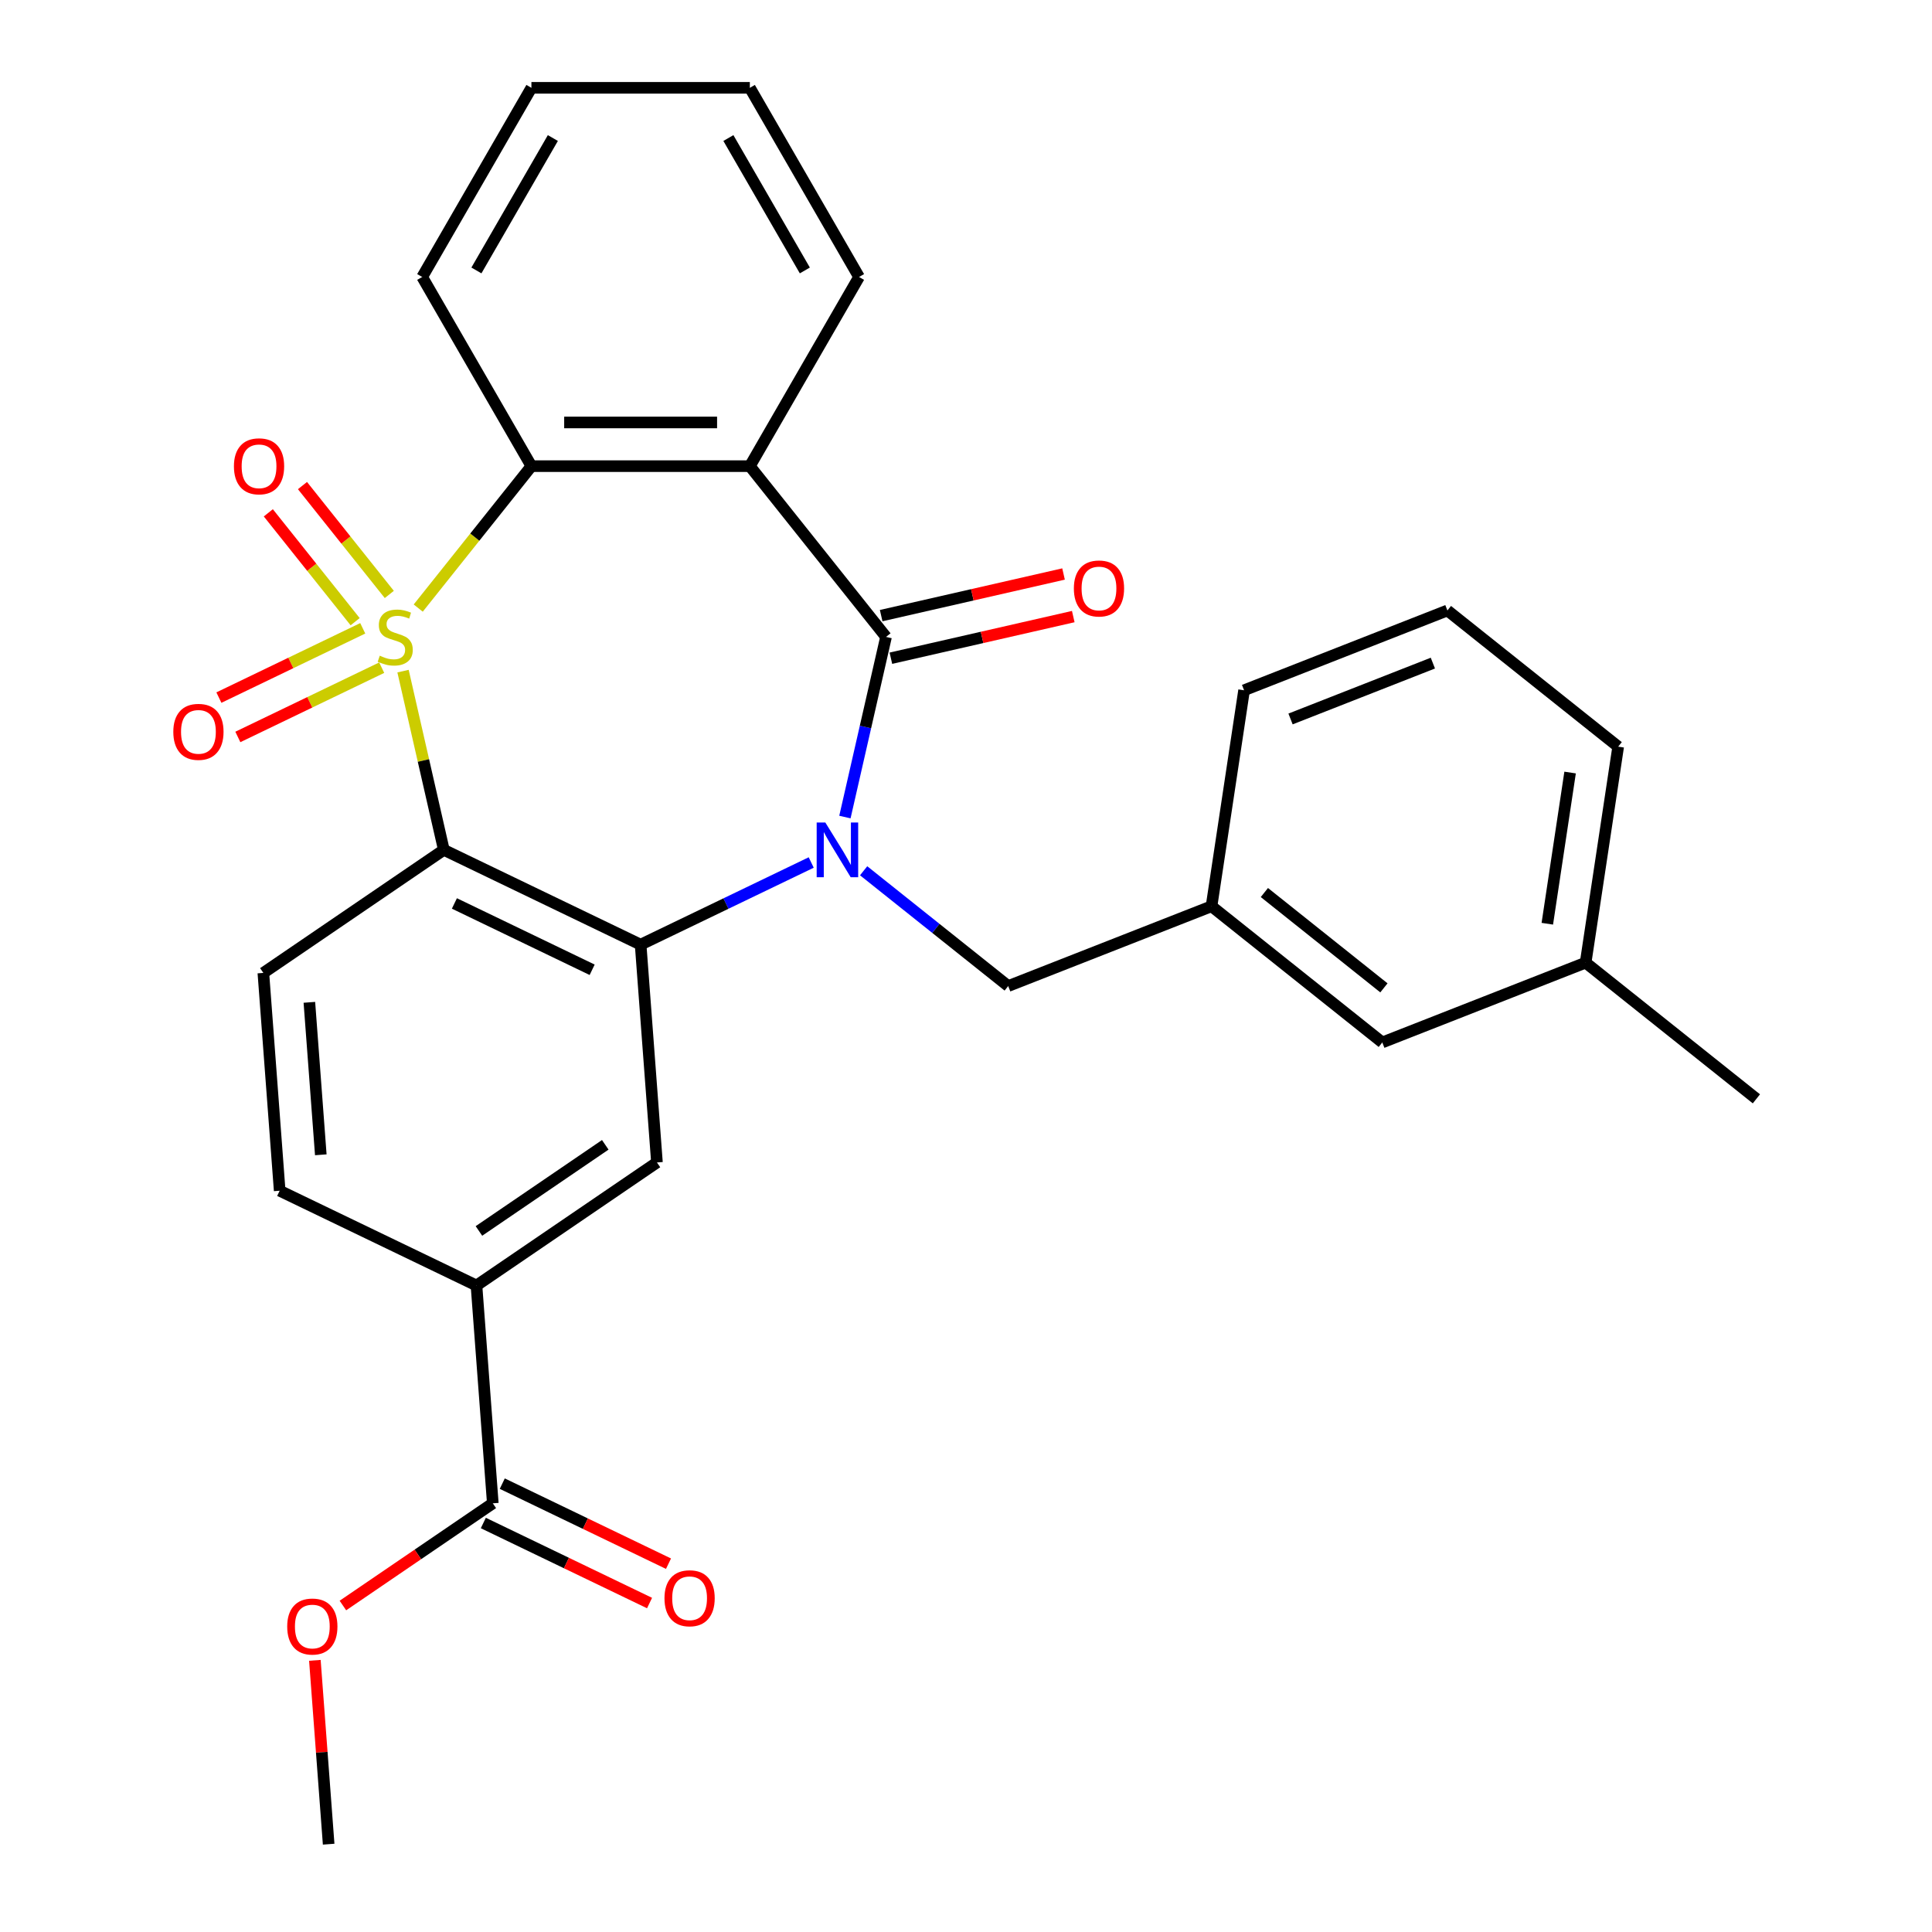 <?xml version='1.0' encoding='iso-8859-1'?>
<svg version='1.1' baseProfile='full'
              xmlns='http://www.w3.org/2000/svg'
                      xmlns:rdkit='http://www.rdkit.org/xml'
                      xmlns:xlink='http://www.w3.org/1999/xlink'
                  xml:space='preserve'
width='1000px' height='1000px' viewBox='0 0 1000 1000'>
<!-- END OF HEADER -->
<rect style='opacity:1.0;fill:#FFFFFF;stroke:none' width='1000' height='1000' x='0' y='0'> </rect>
<path class='bond-1' d='M 208.61,347.375 L 219.168,393.633' style='fill:none;fill-rule:evenodd;stroke:#CCCC00;stroke-width:6px;stroke-linecap:butt;stroke-linejoin:miter;stroke-opacity:1' />
<path class='bond-1' d='M 219.168,393.633 L 229.727,439.891' style='fill:none;fill-rule:evenodd;stroke:#000000;stroke-width:6px;stroke-linecap:butt;stroke-linejoin:miter;stroke-opacity:1' />
<path class='bond-5' d='M 216.475,314.738 L 245.767,278.007' style='fill:none;fill-rule:evenodd;stroke:#CCCC00;stroke-width:6px;stroke-linecap:butt;stroke-linejoin:miter;stroke-opacity:1' />
<path class='bond-5' d='M 245.767,278.007 L 275.059,241.276' style='fill:none;fill-rule:evenodd;stroke:#000000;stroke-width:6px;stroke-linecap:butt;stroke-linejoin:miter;stroke-opacity:1' />
<path class='bond-7' d='M 187.757,325.216 L 150.528,343.145' style='fill:none;fill-rule:evenodd;stroke:#CCCC00;stroke-width:6px;stroke-linecap:butt;stroke-linejoin:miter;stroke-opacity:1' />
<path class='bond-7' d='M 150.528,343.145 L 113.298,361.074' style='fill:none;fill-rule:evenodd;stroke:#FF0000;stroke-width:6px;stroke-linecap:butt;stroke-linejoin:miter;stroke-opacity:1' />
<path class='bond-7' d='M 197.568,345.588 L 160.338,363.517' style='fill:none;fill-rule:evenodd;stroke:#CCCC00;stroke-width:6px;stroke-linecap:butt;stroke-linejoin:miter;stroke-opacity:1' />
<path class='bond-7' d='M 160.338,363.517 L 123.109,381.446' style='fill:none;fill-rule:evenodd;stroke:#FF0000;stroke-width:6px;stroke-linecap:butt;stroke-linejoin:miter;stroke-opacity:1' />
<path class='bond-8' d='M 201.502,307.689 L 179.032,279.513' style='fill:none;fill-rule:evenodd;stroke:#CCCC00;stroke-width:6px;stroke-linecap:butt;stroke-linejoin:miter;stroke-opacity:1' />
<path class='bond-8' d='M 179.032,279.513 L 156.562,251.336' style='fill:none;fill-rule:evenodd;stroke:#FF0000;stroke-width:6px;stroke-linecap:butt;stroke-linejoin:miter;stroke-opacity:1' />
<path class='bond-8' d='M 183.823,321.787 L 161.353,293.611' style='fill:none;fill-rule:evenodd;stroke:#CCCC00;stroke-width:6px;stroke-linecap:butt;stroke-linejoin:miter;stroke-opacity:1' />
<path class='bond-8' d='M 161.353,293.611 L 138.883,265.434' style='fill:none;fill-rule:evenodd;stroke:#FF0000;stroke-width:6px;stroke-linecap:butt;stroke-linejoin:miter;stroke-opacity:1' />
<path class='bond-0' d='M 419.883,446.425 L 375.736,467.685' style='fill:none;fill-rule:evenodd;stroke:#0000FF;stroke-width:6px;stroke-linecap:butt;stroke-linejoin:miter;stroke-opacity:1' />
<path class='bond-0' d='M 375.736,467.685 L 331.588,488.945' style='fill:none;fill-rule:evenodd;stroke:#000000;stroke-width:6px;stroke-linecap:butt;stroke-linejoin:miter;stroke-opacity:1' />
<path class='bond-12' d='M 447.016,450.71 L 484.429,480.546' style='fill:none;fill-rule:evenodd;stroke:#0000FF;stroke-width:6px;stroke-linecap:butt;stroke-linejoin:miter;stroke-opacity:1' />
<path class='bond-12' d='M 484.429,480.546 L 521.842,510.382' style='fill:none;fill-rule:evenodd;stroke:#000000;stroke-width:6px;stroke-linecap:butt;stroke-linejoin:miter;stroke-opacity:1' />
<path class='bond-29' d='M 437.327,422.905 L 447.967,376.287' style='fill:none;fill-rule:evenodd;stroke:#0000FF;stroke-width:6px;stroke-linecap:butt;stroke-linejoin:miter;stroke-opacity:1' />
<path class='bond-29' d='M 447.967,376.287 L 458.607,329.668' style='fill:none;fill-rule:evenodd;stroke:#000000;stroke-width:6px;stroke-linecap:butt;stroke-linejoin:miter;stroke-opacity:1' />
<path class='bond-3' d='M 229.727,439.891 L 331.588,488.945' style='fill:none;fill-rule:evenodd;stroke:#000000;stroke-width:6px;stroke-linecap:butt;stroke-linejoin:miter;stroke-opacity:1' />
<path class='bond-3' d='M 235.195,467.622 L 306.498,501.96' style='fill:none;fill-rule:evenodd;stroke:#000000;stroke-width:6px;stroke-linecap:butt;stroke-linejoin:miter;stroke-opacity:1' />
<path class='bond-9' d='M 229.727,439.891 L 136.314,503.579' style='fill:none;fill-rule:evenodd;stroke:#000000;stroke-width:6px;stroke-linecap:butt;stroke-linejoin:miter;stroke-opacity:1' />
<path class='bond-2' d='M 458.607,329.668 L 388.117,241.276' style='fill:none;fill-rule:evenodd;stroke:#000000;stroke-width:6px;stroke-linecap:butt;stroke-linejoin:miter;stroke-opacity:1' />
<path class='bond-13' d='M 461.123,340.691 L 508.321,329.918' style='fill:none;fill-rule:evenodd;stroke:#000000;stroke-width:6px;stroke-linecap:butt;stroke-linejoin:miter;stroke-opacity:1' />
<path class='bond-13' d='M 508.321,329.918 L 555.52,319.145' style='fill:none;fill-rule:evenodd;stroke:#FF0000;stroke-width:6px;stroke-linecap:butt;stroke-linejoin:miter;stroke-opacity:1' />
<path class='bond-13' d='M 456.092,318.646 L 503.29,307.873' style='fill:none;fill-rule:evenodd;stroke:#000000;stroke-width:6px;stroke-linecap:butt;stroke-linejoin:miter;stroke-opacity:1' />
<path class='bond-13' d='M 503.29,307.873 L 550.488,297.101' style='fill:none;fill-rule:evenodd;stroke:#FF0000;stroke-width:6px;stroke-linecap:butt;stroke-linejoin:miter;stroke-opacity:1' />
<path class='bond-6' d='M 331.588,488.945 L 340.037,601.687' style='fill:none;fill-rule:evenodd;stroke:#000000;stroke-width:6px;stroke-linecap:butt;stroke-linejoin:miter;stroke-opacity:1' />
<path class='bond-4' d='M 388.117,241.276 L 275.059,241.276' style='fill:none;fill-rule:evenodd;stroke:#000000;stroke-width:6px;stroke-linecap:butt;stroke-linejoin:miter;stroke-opacity:1' />
<path class='bond-4' d='M 371.158,218.665 L 292.018,218.665' style='fill:none;fill-rule:evenodd;stroke:#000000;stroke-width:6px;stroke-linecap:butt;stroke-linejoin:miter;stroke-opacity:1' />
<path class='bond-17' d='M 388.117,241.276 L 444.646,143.365' style='fill:none;fill-rule:evenodd;stroke:#000000;stroke-width:6px;stroke-linecap:butt;stroke-linejoin:miter;stroke-opacity:1' />
<path class='bond-20' d='M 275.059,241.276 L 218.53,143.365' style='fill:none;fill-rule:evenodd;stroke:#000000;stroke-width:6px;stroke-linecap:butt;stroke-linejoin:miter;stroke-opacity:1' />
<path class='bond-31' d='M 340.037,601.687 L 246.624,665.375' style='fill:none;fill-rule:evenodd;stroke:#000000;stroke-width:6px;stroke-linecap:butt;stroke-linejoin:miter;stroke-opacity:1' />
<path class='bond-31' d='M 313.287,592.558 L 247.899,637.139' style='fill:none;fill-rule:evenodd;stroke:#000000;stroke-width:6px;stroke-linecap:butt;stroke-linejoin:miter;stroke-opacity:1' />
<path class='bond-14' d='M 136.314,503.579 L 144.763,616.321' style='fill:none;fill-rule:evenodd;stroke:#000000;stroke-width:6px;stroke-linecap:butt;stroke-linejoin:miter;stroke-opacity:1' />
<path class='bond-14' d='M 160.13,518.801 L 166.044,597.72' style='fill:none;fill-rule:evenodd;stroke:#000000;stroke-width:6px;stroke-linecap:butt;stroke-linejoin:miter;stroke-opacity:1' />
<path class='bond-10' d='M 246.624,665.375 L 144.763,616.321' style='fill:none;fill-rule:evenodd;stroke:#000000;stroke-width:6px;stroke-linecap:butt;stroke-linejoin:miter;stroke-opacity:1' />
<path class='bond-11' d='M 246.624,665.375 L 255.073,778.116' style='fill:none;fill-rule:evenodd;stroke:#000000;stroke-width:6px;stroke-linecap:butt;stroke-linejoin:miter;stroke-opacity:1' />
<path class='bond-15' d='M 250.168,788.302 L 293.185,809.018' style='fill:none;fill-rule:evenodd;stroke:#000000;stroke-width:6px;stroke-linecap:butt;stroke-linejoin:miter;stroke-opacity:1' />
<path class='bond-15' d='M 293.185,809.018 L 336.203,829.735' style='fill:none;fill-rule:evenodd;stroke:#FF0000;stroke-width:6px;stroke-linecap:butt;stroke-linejoin:miter;stroke-opacity:1' />
<path class='bond-15' d='M 259.978,767.93 L 302.996,788.646' style='fill:none;fill-rule:evenodd;stroke:#000000;stroke-width:6px;stroke-linecap:butt;stroke-linejoin:miter;stroke-opacity:1' />
<path class='bond-15' d='M 302.996,788.646 L 346.013,809.362' style='fill:none;fill-rule:evenodd;stroke:#FF0000;stroke-width:6px;stroke-linecap:butt;stroke-linejoin:miter;stroke-opacity:1' />
<path class='bond-19' d='M 255.073,778.116 L 216.28,804.565' style='fill:none;fill-rule:evenodd;stroke:#000000;stroke-width:6px;stroke-linecap:butt;stroke-linejoin:miter;stroke-opacity:1' />
<path class='bond-19' d='M 216.28,804.565 L 177.487,831.014' style='fill:none;fill-rule:evenodd;stroke:#FF0000;stroke-width:6px;stroke-linecap:butt;stroke-linejoin:miter;stroke-opacity:1' />
<path class='bond-16' d='M 521.842,510.382 L 627.084,469.077' style='fill:none;fill-rule:evenodd;stroke:#000000;stroke-width:6px;stroke-linecap:butt;stroke-linejoin:miter;stroke-opacity:1' />
<path class='bond-18' d='M 627.084,469.077 L 715.476,539.567' style='fill:none;fill-rule:evenodd;stroke:#000000;stroke-width:6px;stroke-linecap:butt;stroke-linejoin:miter;stroke-opacity:1' />
<path class='bond-18' d='M 654.441,461.972 L 716.315,511.316' style='fill:none;fill-rule:evenodd;stroke:#000000;stroke-width:6px;stroke-linecap:butt;stroke-linejoin:miter;stroke-opacity:1' />
<path class='bond-23' d='M 627.084,469.077 L 643.935,357.282' style='fill:none;fill-rule:evenodd;stroke:#000000;stroke-width:6px;stroke-linecap:butt;stroke-linejoin:miter;stroke-opacity:1' />
<path class='bond-30' d='M 444.646,143.365 L 388.117,45.455' style='fill:none;fill-rule:evenodd;stroke:#000000;stroke-width:6px;stroke-linecap:butt;stroke-linejoin:miter;stroke-opacity:1' />
<path class='bond-30' d='M 416.584,139.985 L 377.014,71.447' style='fill:none;fill-rule:evenodd;stroke:#000000;stroke-width:6px;stroke-linecap:butt;stroke-linejoin:miter;stroke-opacity:1' />
<path class='bond-21' d='M 715.476,539.567 L 820.719,498.263' style='fill:none;fill-rule:evenodd;stroke:#000000;stroke-width:6px;stroke-linecap:butt;stroke-linejoin:miter;stroke-opacity:1' />
<path class='bond-25' d='M 162.978,859.39 L 166.544,906.968' style='fill:none;fill-rule:evenodd;stroke:#FF0000;stroke-width:6px;stroke-linecap:butt;stroke-linejoin:miter;stroke-opacity:1' />
<path class='bond-25' d='M 166.544,906.968 L 170.109,954.545' style='fill:none;fill-rule:evenodd;stroke:#000000;stroke-width:6px;stroke-linecap:butt;stroke-linejoin:miter;stroke-opacity:1' />
<path class='bond-28' d='M 218.53,143.365 L 275.059,45.455' style='fill:none;fill-rule:evenodd;stroke:#000000;stroke-width:6px;stroke-linecap:butt;stroke-linejoin:miter;stroke-opacity:1' />
<path class='bond-28' d='M 246.592,139.985 L 286.162,71.447' style='fill:none;fill-rule:evenodd;stroke:#000000;stroke-width:6px;stroke-linecap:butt;stroke-linejoin:miter;stroke-opacity:1' />
<path class='bond-26' d='M 820.719,498.263 L 909.111,568.753' style='fill:none;fill-rule:evenodd;stroke:#000000;stroke-width:6px;stroke-linecap:butt;stroke-linejoin:miter;stroke-opacity:1' />
<path class='bond-32' d='M 820.719,498.263 L 837.569,386.468' style='fill:none;fill-rule:evenodd;stroke:#000000;stroke-width:6px;stroke-linecap:butt;stroke-linejoin:miter;stroke-opacity:1' />
<path class='bond-32' d='M 800.887,478.124 L 812.682,399.867' style='fill:none;fill-rule:evenodd;stroke:#000000;stroke-width:6px;stroke-linecap:butt;stroke-linejoin:miter;stroke-opacity:1' />
<path class='bond-22' d='M 749.177,315.978 L 643.935,357.282' style='fill:none;fill-rule:evenodd;stroke:#000000;stroke-width:6px;stroke-linecap:butt;stroke-linejoin:miter;stroke-opacity:1' />
<path class='bond-22' d='M 741.652,343.222 L 667.982,372.135' style='fill:none;fill-rule:evenodd;stroke:#000000;stroke-width:6px;stroke-linecap:butt;stroke-linejoin:miter;stroke-opacity:1' />
<path class='bond-24' d='M 749.177,315.978 L 837.569,386.468' style='fill:none;fill-rule:evenodd;stroke:#000000;stroke-width:6px;stroke-linecap:butt;stroke-linejoin:miter;stroke-opacity:1' />
<path class='bond-27' d='M 388.117,45.455 L 275.059,45.455' style='fill:none;fill-rule:evenodd;stroke:#000000;stroke-width:6px;stroke-linecap:butt;stroke-linejoin:miter;stroke-opacity:1' />
<path  class='atom-0' d='M 196.569 339.388
Q 196.889 339.508, 198.209 340.068
Q 199.529 340.628, 200.969 340.988
Q 202.449 341.308, 203.889 341.308
Q 206.569 341.308, 208.129 340.028
Q 209.689 338.708, 209.689 336.428
Q 209.689 334.868, 208.889 333.908
Q 208.129 332.948, 206.929 332.428
Q 205.729 331.908, 203.729 331.308
Q 201.209 330.548, 199.689 329.828
Q 198.209 329.108, 197.129 327.588
Q 196.089 326.068, 196.089 323.508
Q 196.089 319.948, 198.489 317.748
Q 200.929 315.548, 205.729 315.548
Q 209.009 315.548, 212.729 317.108
L 211.809 320.188
Q 208.409 318.788, 205.849 318.788
Q 203.089 318.788, 201.569 319.948
Q 200.049 321.068, 200.089 323.028
Q 200.089 324.548, 200.849 325.468
Q 201.649 326.388, 202.769 326.908
Q 203.929 327.428, 205.849 328.028
Q 208.409 328.828, 209.929 329.628
Q 211.449 330.428, 212.529 332.068
Q 213.649 333.668, 213.649 336.428
Q 213.649 340.348, 211.009 342.468
Q 208.409 344.548, 204.049 344.548
Q 201.529 344.548, 199.609 343.988
Q 197.729 343.468, 195.489 342.548
L 196.569 339.388
' fill='#CCCC00'/>
<path  class='atom-1' d='M 427.19 425.731
L 436.47 440.731
Q 437.39 442.211, 438.87 444.891
Q 440.35 447.571, 440.43 447.731
L 440.43 425.731
L 444.19 425.731
L 444.19 454.051
L 440.31 454.051
L 430.35 437.651
Q 429.19 435.731, 427.95 433.531
Q 426.75 431.331, 426.39 430.651
L 426.39 454.051
L 422.71 454.051
L 422.71 425.731
L 427.19 425.731
' fill='#0000FF'/>
<path  class='atom-8' d='M 89.707 378.802
Q 89.707 372.002, 93.067 368.202
Q 96.427 364.402, 102.707 364.402
Q 108.987 364.402, 112.347 368.202
Q 115.707 372.002, 115.707 378.802
Q 115.707 385.682, 112.307 389.602
Q 108.907 393.482, 102.707 393.482
Q 96.467 393.482, 93.067 389.602
Q 89.707 385.722, 89.707 378.802
M 102.707 390.282
Q 107.027 390.282, 109.347 387.402
Q 111.707 384.482, 111.707 378.802
Q 111.707 373.242, 109.347 370.442
Q 107.027 367.602, 102.707 367.602
Q 98.387 367.602, 96.027 370.402
Q 93.707 373.202, 93.707 378.802
Q 93.707 384.522, 96.027 387.402
Q 98.387 390.282, 102.707 390.282
' fill='#FF0000'/>
<path  class='atom-9' d='M 121.079 241.356
Q 121.079 234.556, 124.439 230.756
Q 127.799 226.956, 134.079 226.956
Q 140.359 226.956, 143.719 230.756
Q 147.079 234.556, 147.079 241.356
Q 147.079 248.236, 143.679 252.156
Q 140.279 256.036, 134.079 256.036
Q 127.839 256.036, 124.439 252.156
Q 121.079 248.276, 121.079 241.356
M 134.079 252.836
Q 138.399 252.836, 140.719 249.956
Q 143.079 247.036, 143.079 241.356
Q 143.079 235.796, 140.719 232.996
Q 138.399 230.156, 134.079 230.156
Q 129.759 230.156, 127.399 232.956
Q 125.079 235.756, 125.079 241.356
Q 125.079 247.076, 127.399 249.956
Q 129.759 252.836, 134.079 252.836
' fill='#FF0000'/>
<path  class='atom-14' d='M 555.83 304.591
Q 555.83 297.791, 559.19 293.991
Q 562.55 290.191, 568.83 290.191
Q 575.11 290.191, 578.47 293.991
Q 581.83 297.791, 581.83 304.591
Q 581.83 311.471, 578.43 315.391
Q 575.03 319.271, 568.83 319.271
Q 562.59 319.271, 559.19 315.391
Q 555.83 311.511, 555.83 304.591
M 568.83 316.071
Q 573.15 316.071, 575.47 313.191
Q 577.83 310.271, 577.83 304.591
Q 577.83 299.031, 575.47 296.231
Q 573.15 293.391, 568.83 293.391
Q 564.51 293.391, 562.15 296.191
Q 559.83 298.991, 559.83 304.591
Q 559.83 310.311, 562.15 313.191
Q 564.51 316.071, 568.83 316.071
' fill='#FF0000'/>
<path  class='atom-16' d='M 343.935 827.25
Q 343.935 820.45, 347.295 816.65
Q 350.655 812.85, 356.935 812.85
Q 363.215 812.85, 366.575 816.65
Q 369.935 820.45, 369.935 827.25
Q 369.935 834.13, 366.535 838.05
Q 363.135 841.93, 356.935 841.93
Q 350.695 841.93, 347.295 838.05
Q 343.935 834.17, 343.935 827.25
M 356.935 838.73
Q 361.255 838.73, 363.575 835.85
Q 365.935 832.93, 365.935 827.25
Q 365.935 821.69, 363.575 818.89
Q 361.255 816.05, 356.935 816.05
Q 352.615 816.05, 350.255 818.85
Q 347.935 821.65, 347.935 827.25
Q 347.935 832.97, 350.255 835.85
Q 352.615 838.73, 356.935 838.73
' fill='#FF0000'/>
<path  class='atom-20' d='M 148.66 841.884
Q 148.66 835.084, 152.02 831.284
Q 155.38 827.484, 161.66 827.484
Q 167.94 827.484, 171.3 831.284
Q 174.66 835.084, 174.66 841.884
Q 174.66 848.764, 171.26 852.684
Q 167.86 856.564, 161.66 856.564
Q 155.42 856.564, 152.02 852.684
Q 148.66 848.804, 148.66 841.884
M 161.66 853.364
Q 165.98 853.364, 168.3 850.484
Q 170.66 847.564, 170.66 841.884
Q 170.66 836.324, 168.3 833.524
Q 165.98 830.684, 161.66 830.684
Q 157.34 830.684, 154.98 833.484
Q 152.66 836.284, 152.66 841.884
Q 152.66 847.604, 154.98 850.484
Q 157.34 853.364, 161.66 853.364
' fill='#FF0000'/>
</svg>
